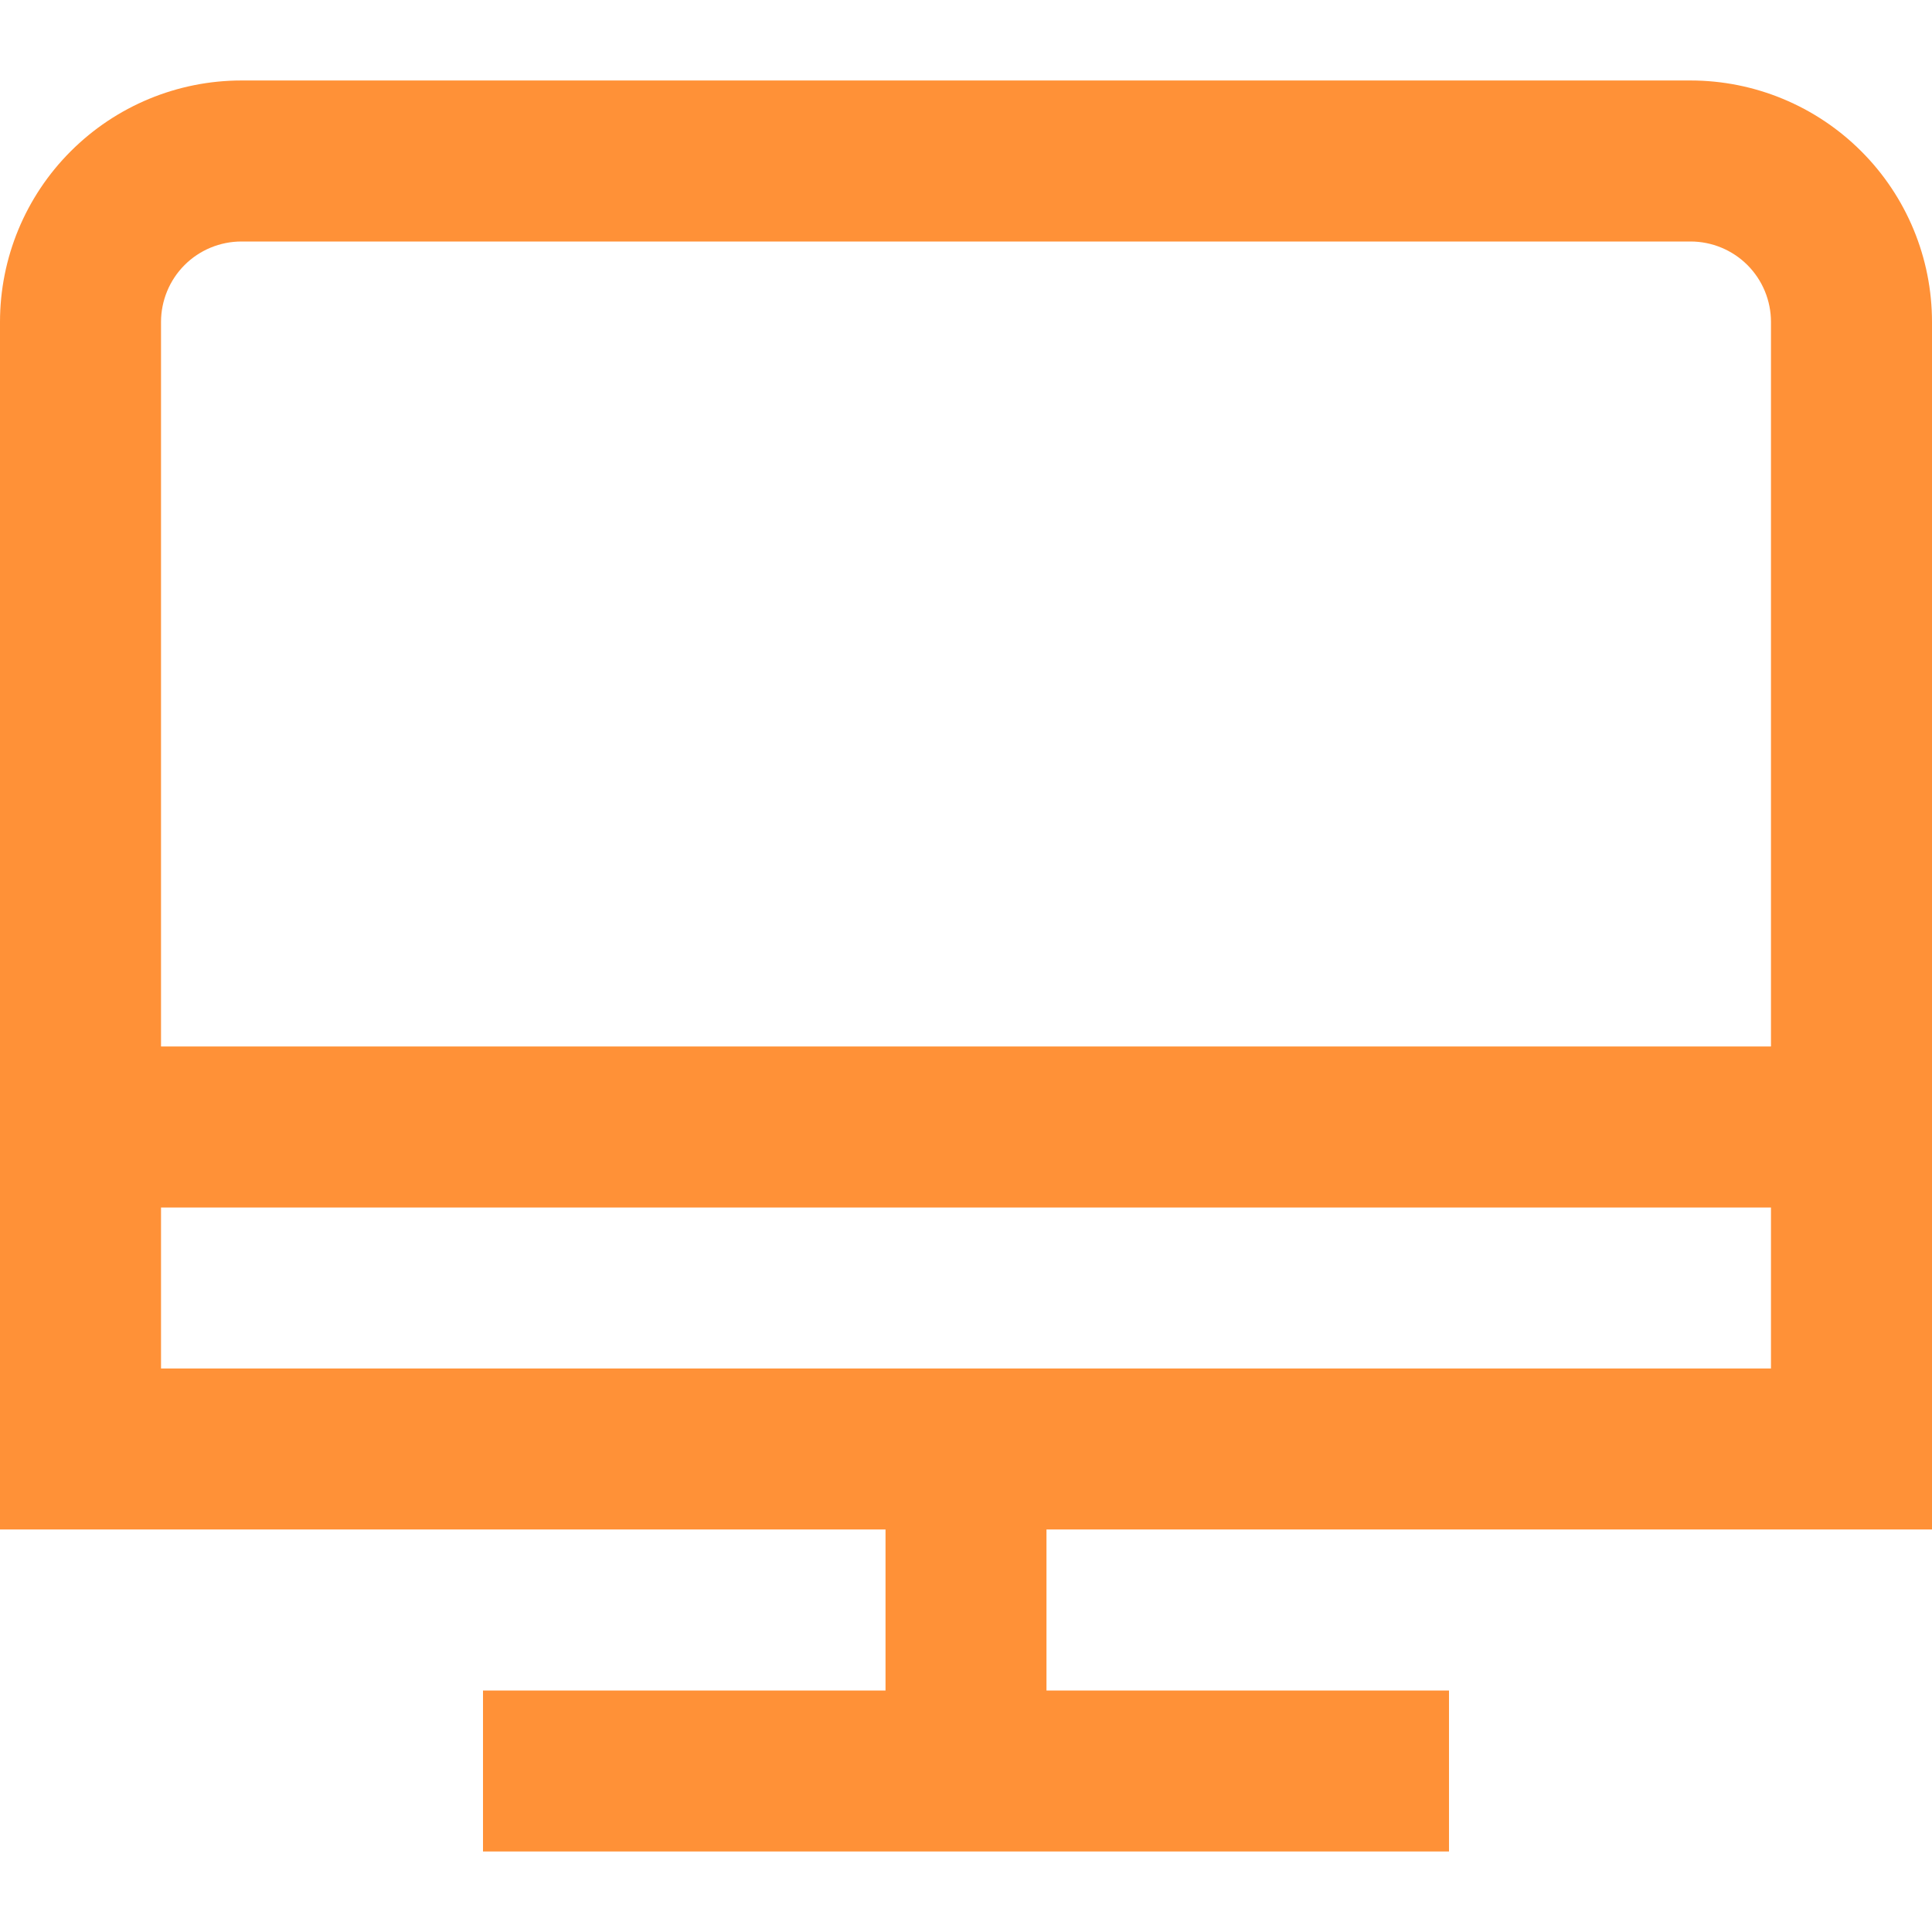 <?xml version="1.0" encoding="UTF-8"?> <svg xmlns="http://www.w3.org/2000/svg" width="32" height="32" viewBox="0 0 32 32" fill="none"><g clip-path="url(#clip0_2275_2374)"><path d="M32 25.333V5.333C32 4.272 31.579 3.255 30.828 2.505C30.078 1.755 29.061 1.333 28 1.333H4C2.939 1.333 1.922 1.755 1.172 2.505C0.421 3.255 0 4.272 0 5.333L0 25.333H14.667V28H8V30.666H24V28H17.333V25.333H32ZM4 4H28C28.354 4 28.693 4.14 28.943 4.39C29.193 4.64 29.333 4.98 29.333 5.333V17.333H2.667V5.333C2.667 4.98 2.807 4.64 3.057 4.39C3.307 4.14 3.646 4 4 4ZM2.667 20H29.333V22.666H2.667V20Z" fill="#FF9137"></path></g><defs><clipPath id="clip0_2275_2374"><rect width="32" height="32" fill="white"></rect></clipPath></defs></svg> 